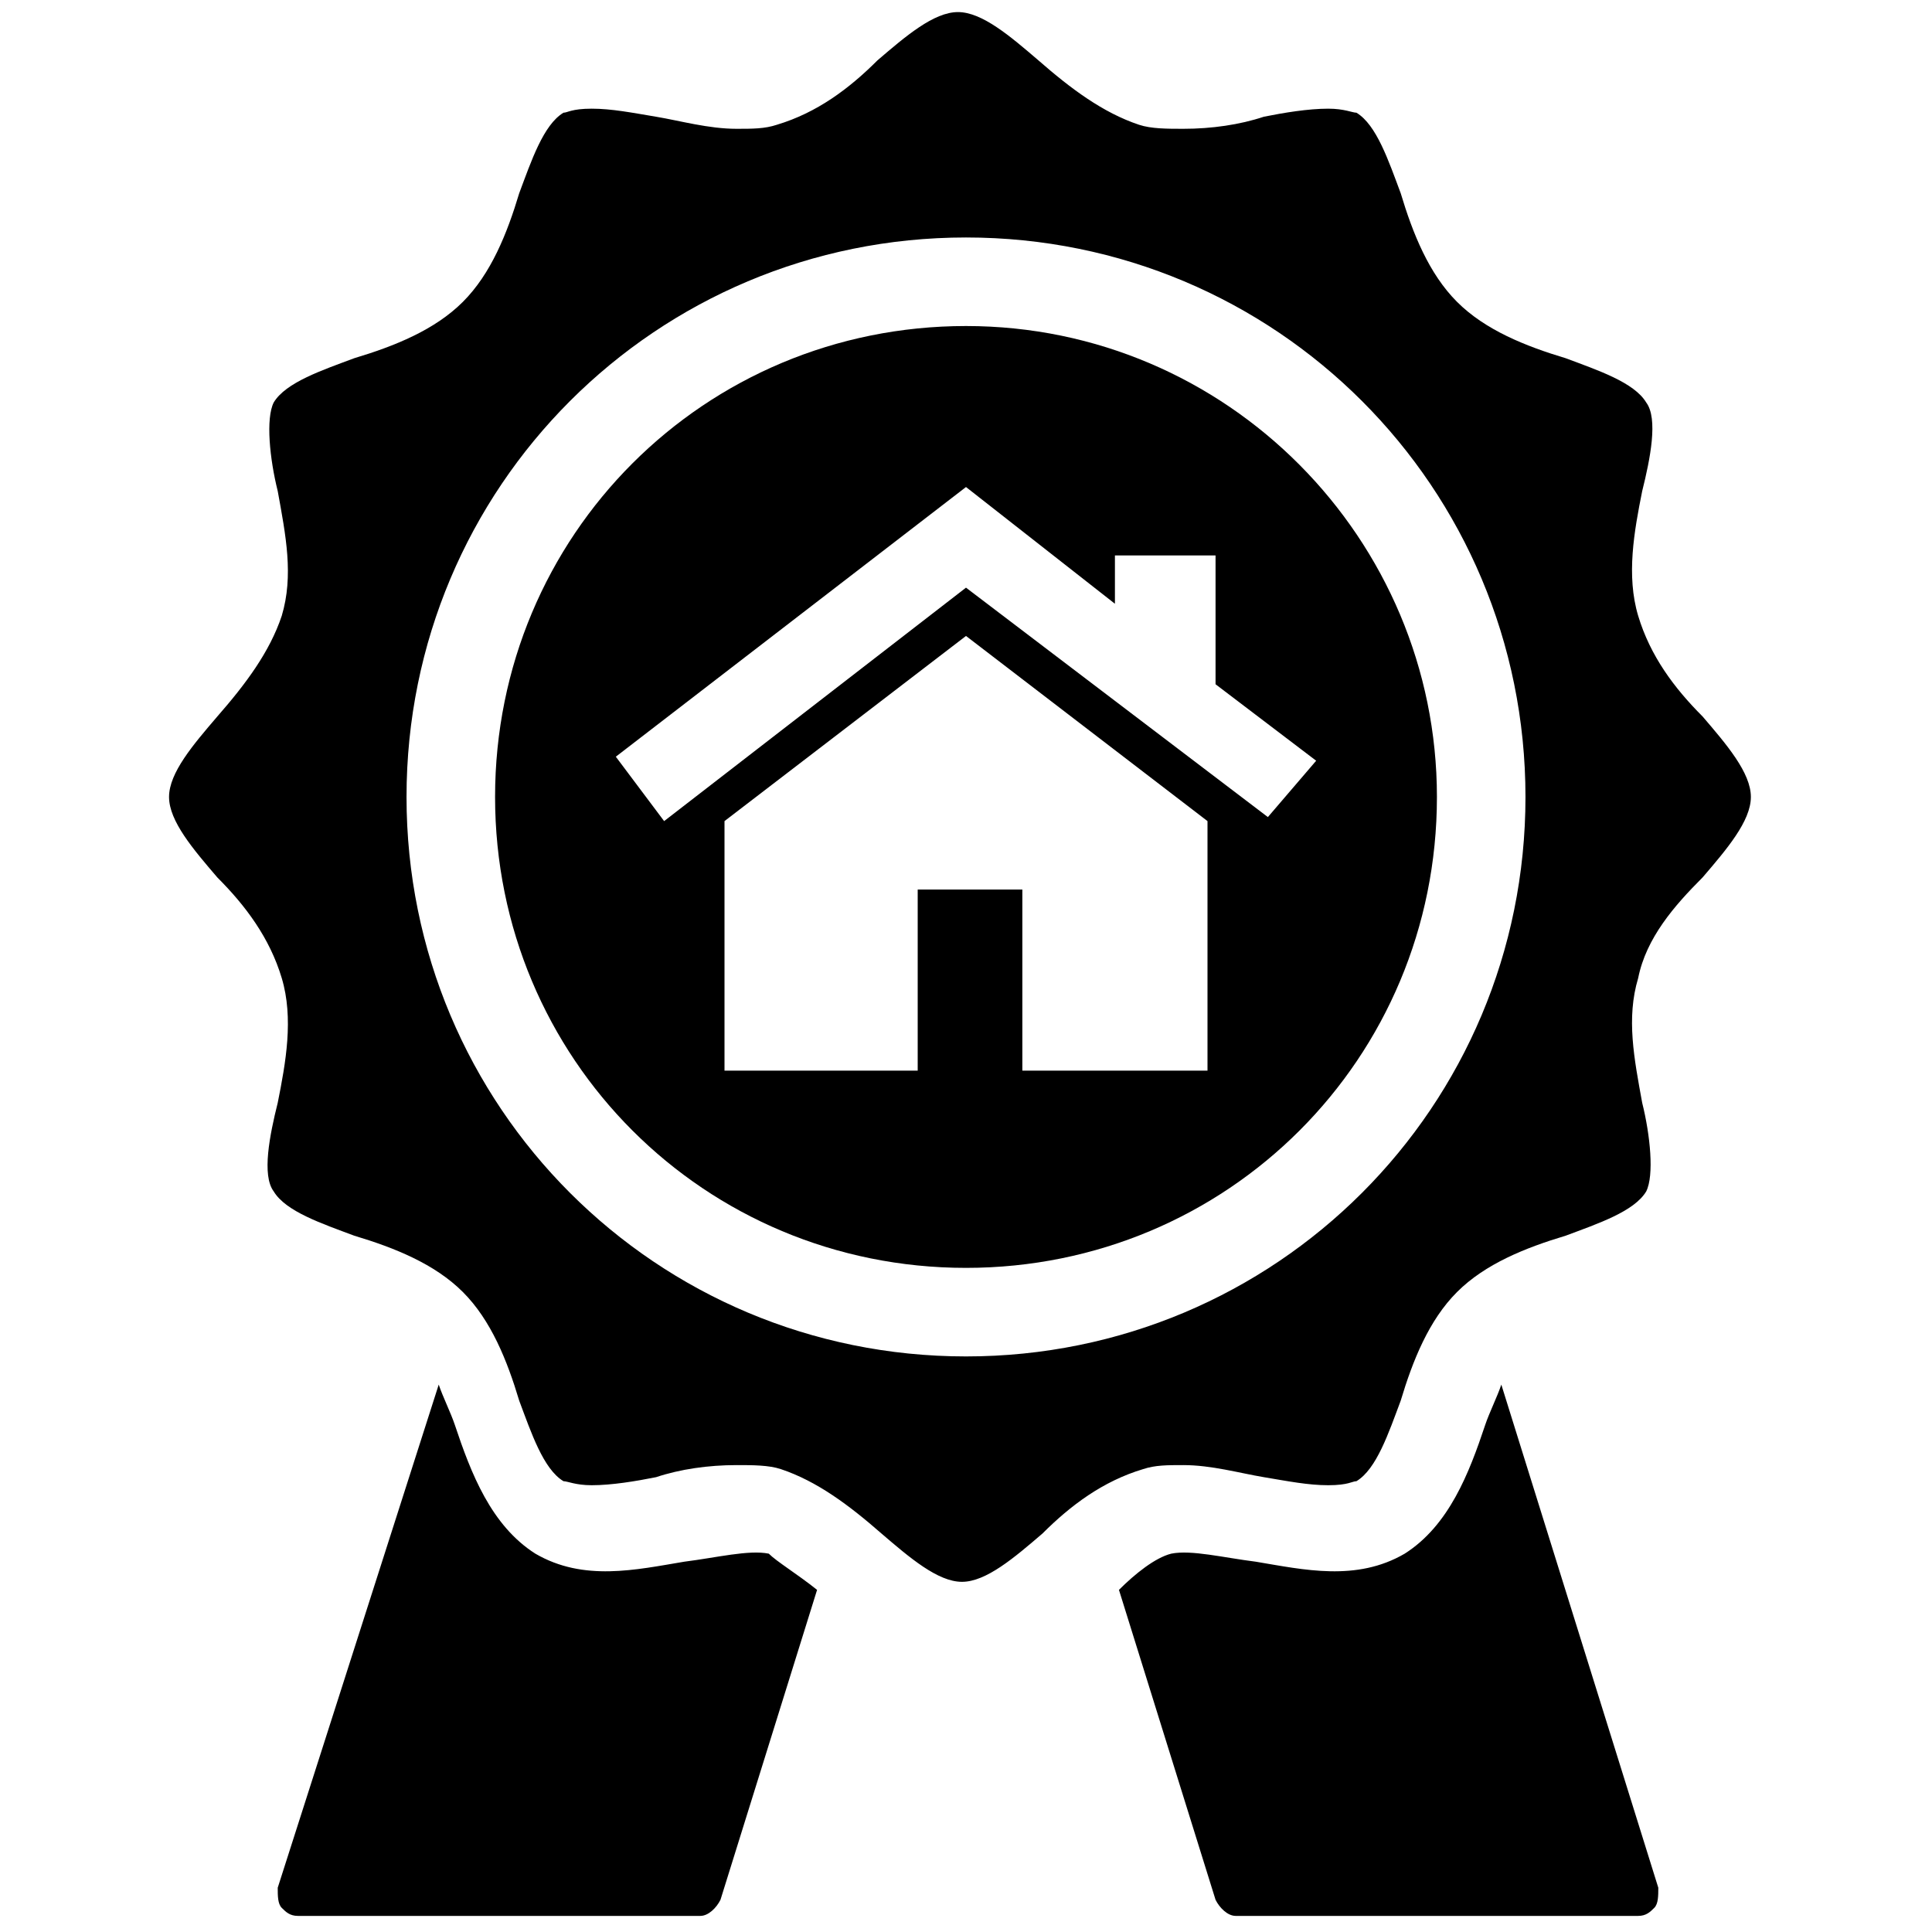 <?xml version="1.0" encoding="utf-8"?>
<!-- Generator: Adobe Illustrator 26.2.1, SVG Export Plug-In . SVG Version: 6.00 Build 0)  -->
<svg version="1.1" id="Layer_1" xmlns="http://www.w3.org/2000/svg" xmlns:xlink="http://www.w3.org/1999/xlink" x="0px" y="0px"
	 viewBox="0 0 48 48" style="enable-background:new 0 0 48 48;" xml:space="preserve">
<g>
	<path id="Exclusive" d="M20.3,39.5l-2.4,7.7c-0.1,0.2-0.3,0.4-0.5,0.4h-10c-0.2,0-0.3-0.1-0.4-0.2c-0.1-0.1-0.1-0.3-0.1-0.5l4-12.5
		c0.1,0.3,0.3,0.7,0.4,1c0.4,1.2,0.9,2.5,2,3.2c1.2,0.7,2.5,0.4,3.7,0.2c0.8-0.1,1.6-0.3,2.1-0.2C19.3,38.8,19.8,39.1,20.3,39.5
		L20.3,39.5z M37.3,34.4c-0.1,0.3-0.3,0.7-0.4,1c-0.4,1.2-0.9,2.5-2,3.2c-1.2,0.7-2.5,0.4-3.7,0.2c-0.8-0.1-1.6-0.3-2.1-0.2
		c-0.4,0.1-0.9,0.5-1.3,0.9l2.4,7.7c0.1,0.2,0.3,0.4,0.5,0.4h10c0.2,0,0.3-0.1,0.4-0.2c0.1-0.1,0.1-0.3,0.1-0.5L37.3,34.4z
		 M40.7,24.3c-0.3,1-0.1,2,0.1,3.1c0.2,0.8,0.3,1.8,0.1,2.2c-0.3,0.5-1.2,0.8-2,1.1c-1,0.3-2,0.7-2.7,1.4c-0.7,0.7-1.1,1.7-1.4,2.7
		c-0.3,0.8-0.6,1.7-1.1,2c-0.1,0-0.2,0.1-0.7,0.1c-0.5,0-1-0.1-1.6-0.2c-0.6-0.1-1.3-0.3-2-0.3c-0.4,0-0.7,0-1,0.1
		c-1,0.3-1.8,0.9-2.5,1.6c-0.7,0.6-1.4,1.2-2,1.2c-0.6,0-1.3-0.6-2-1.2c-0.8-0.7-1.6-1.3-2.5-1.6c-0.3-0.1-0.7-0.1-1.1-0.1
		c-0.7,0-1.4,0.1-2,0.3c-0.5,0.1-1.1,0.2-1.6,0.2c-0.4,0-0.6-0.1-0.7-0.1c-0.5-0.3-0.8-1.2-1.1-2c-0.3-1-0.7-2-1.4-2.7
		c-0.7-0.7-1.7-1.1-2.7-1.4c-0.8-0.3-1.7-0.6-2-1.1c-0.3-0.4-0.1-1.4,0.1-2.2c0.2-1,0.4-2.1,0.1-3.1c-0.3-1-0.9-1.8-1.6-2.5
		c-0.6-0.7-1.2-1.4-1.2-2c0-0.6,0.6-1.3,1.2-2c0.7-0.8,1.3-1.6,1.6-2.5c0.3-1,0.1-2-0.1-3.1c-0.2-0.8-0.3-1.8-0.1-2.2
		c0.3-0.5,1.2-0.8,2-1.1c1-0.3,2-0.7,2.7-1.4c0.7-0.7,1.1-1.7,1.4-2.7c0.3-0.8,0.6-1.7,1.1-2c0.1,0,0.2-0.1,0.7-0.1
		c0.5,0,1,0.1,1.6,0.2c0.6,0.1,1.3,0.3,2,0.3c0.4,0,0.7,0,1-0.1c1-0.3,1.8-0.9,2.5-1.6c0.7-0.6,1.4-1.2,2-1.2c0.6,0,1.3,0.6,2,1.2
		c0.8,0.7,1.6,1.3,2.5,1.6c0.3,0.1,0.7,0.1,1.1,0.1c0.7,0,1.4-0.1,2-0.3c0.5-0.1,1.1-0.2,1.6-0.2c0.4,0,0.6,0.1,0.7,0.1
		c0.5,0.3,0.8,1.2,1.1,2c0.3,1,0.7,2,1.4,2.7c0.7,0.7,1.7,1.1,2.7,1.4c0.8,0.3,1.7,0.6,2,1.1c0.3,0.4,0.1,1.4-0.1,2.2
		c-0.2,1-0.4,2.1-0.1,3.1c0.3,1,0.9,1.8,1.6,2.5c0.6,0.7,1.2,1.4,1.2,2c0,0.6-0.6,1.3-1.2,2C41.6,22.5,40.9,23.3,40.7,24.3
		L40.7,24.3z M37.9,19.8c0-7.7-6.2-13.9-13.9-13.9s-13.9,6.2-13.9,13.9S16.3,33.7,24,33.7S37.9,27.5,37.9,19.8z"/>
	<path d="M24,8.1c-6.5,0-11.7,5.2-11.7,11.7c0,6.5,5.2,11.7,11.7,11.7s11.7-5.2,11.7-11.7C35.7,13.4,30.5,8.1,24,8.1z M30,26.6h-4.6
		v-4.5h-2.6v4.5H18v-6.2l6-4.6l6,4.6V26.6z M31.5,20.3L24,14.6l-7.5,5.8l-1.2-1.6l8.7-6.7l3.7,2.9v-1.2h2.5v3.2l2.5,1.9L31.5,20.3z"
		/>
</g>
</svg>
